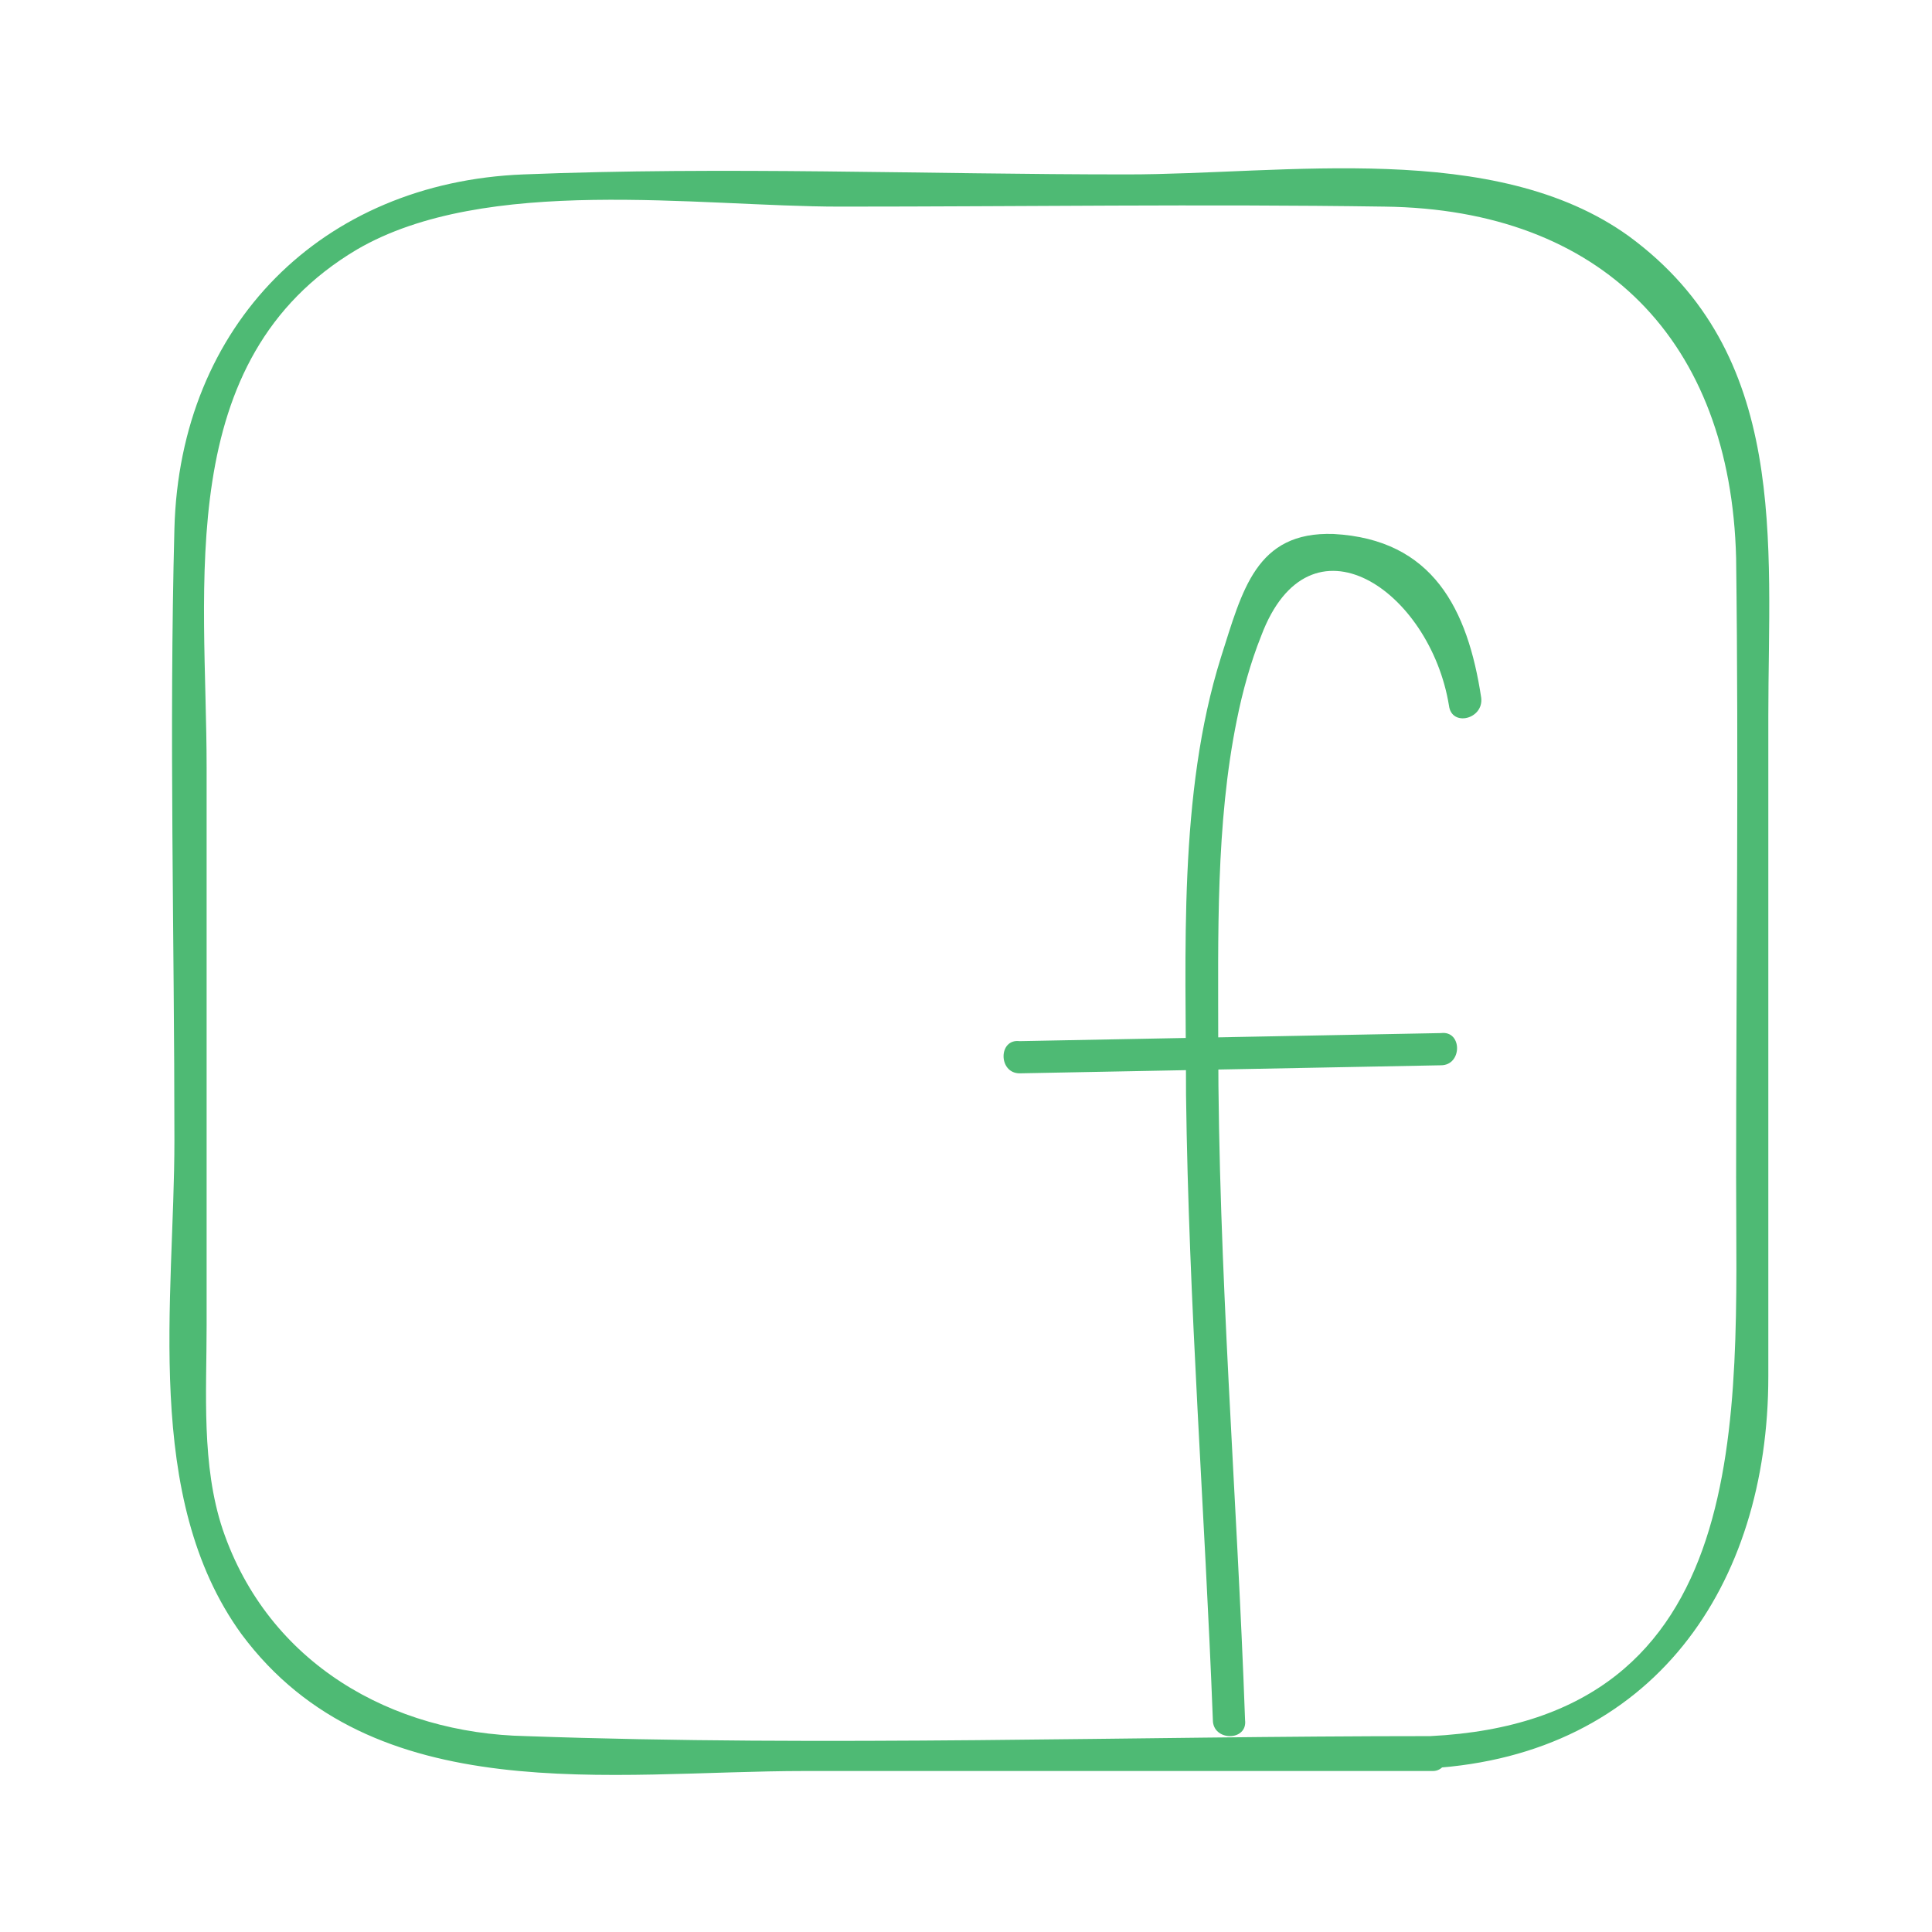 <svg xmlns="http://www.w3.org/2000/svg" xmlns:xlink="http://www.w3.org/1999/xlink" id="Layer_1" x="0px" y="0px" viewBox="0 0 72 72" style="enable-background:new 0 0 72 72;" xml:space="preserve">
<style type="text/css">
	.st0{fill:#4EBA74;}
</style>
<g>
	<g>
		<path class="st0" d="M53.3,64.7c-11.2,0-22.5,0.4-33.7,0C14.6,64.6,10,62,8.3,57c-0.8-2.4-0.6-5.1-0.6-7.6c0-6.9,0-13.9,0-20.8    c0-6.8-1.3-15.2,5.6-19.3c4.8-2.8,12.7-1.6,18-1.6c6.8,0,13.5-0.1,20.3,0c8.1,0.1,12.9,5,13.1,13.1c0.1,7.7,0,15.4,0,23.1    C64.7,52.7,65.5,64.1,53.3,64.7c-0.8,0-0.8,1.3,0,1.2c8.3-0.5,12.6-6.8,12.6-14.6c0-8.2,0-16.4,0-24.6c0-6.5,0.8-13.5-5.2-17.9    C55.7,5.2,47.9,6.5,42,6.5c-7.5,0-15-0.3-22.5,0C12,6.8,6.7,12.1,6.5,19.7c-0.2,7.6,0,15.2,0,22.8c0,5.9-1.2,13.3,2.5,18.4    c4.9,6.6,13.8,5.1,21,5.1c7.8,0,15.6,0,23.4,0C54.1,66,54.2,64.7,53.3,64.7z"></path>
	</g>
</g>
<g>
	<g>
		<path class="st0" d="M38,40c5.2-0.1,10.5-0.2,15.7-0.3c0.8,0,0.8-1.3,0-1.2c-5.2,0.1-10.5,0.2-15.7,0.3C37.2,38.7,37.2,40,38,40    L38,40z"></path>
	</g>
</g>
<g>
	<g>
		<path class="st0" d="M46.4,64.1c-0.3-8.4-1-16.8-1-25.2c0-4-0.1-8.2,0.7-12.1c0.2-1,0.5-2.1,0.9-3.1c1.8-4.8,6.3-1.7,7,2.6    c0.1,0.8,1.3,0.5,1.2-0.3c-0.5-3.3-1.8-5.9-5.5-6.1c-2.9-0.1-3.4,2.1-4.2,4.6c-1.6,5.1-1.3,11-1.3,16.3c0.1,7.8,0.7,15.5,1,23.3    C45.2,64.9,46.5,64.9,46.4,64.1L46.4,64.1z"></path>
	</g>
</g>
</svg>